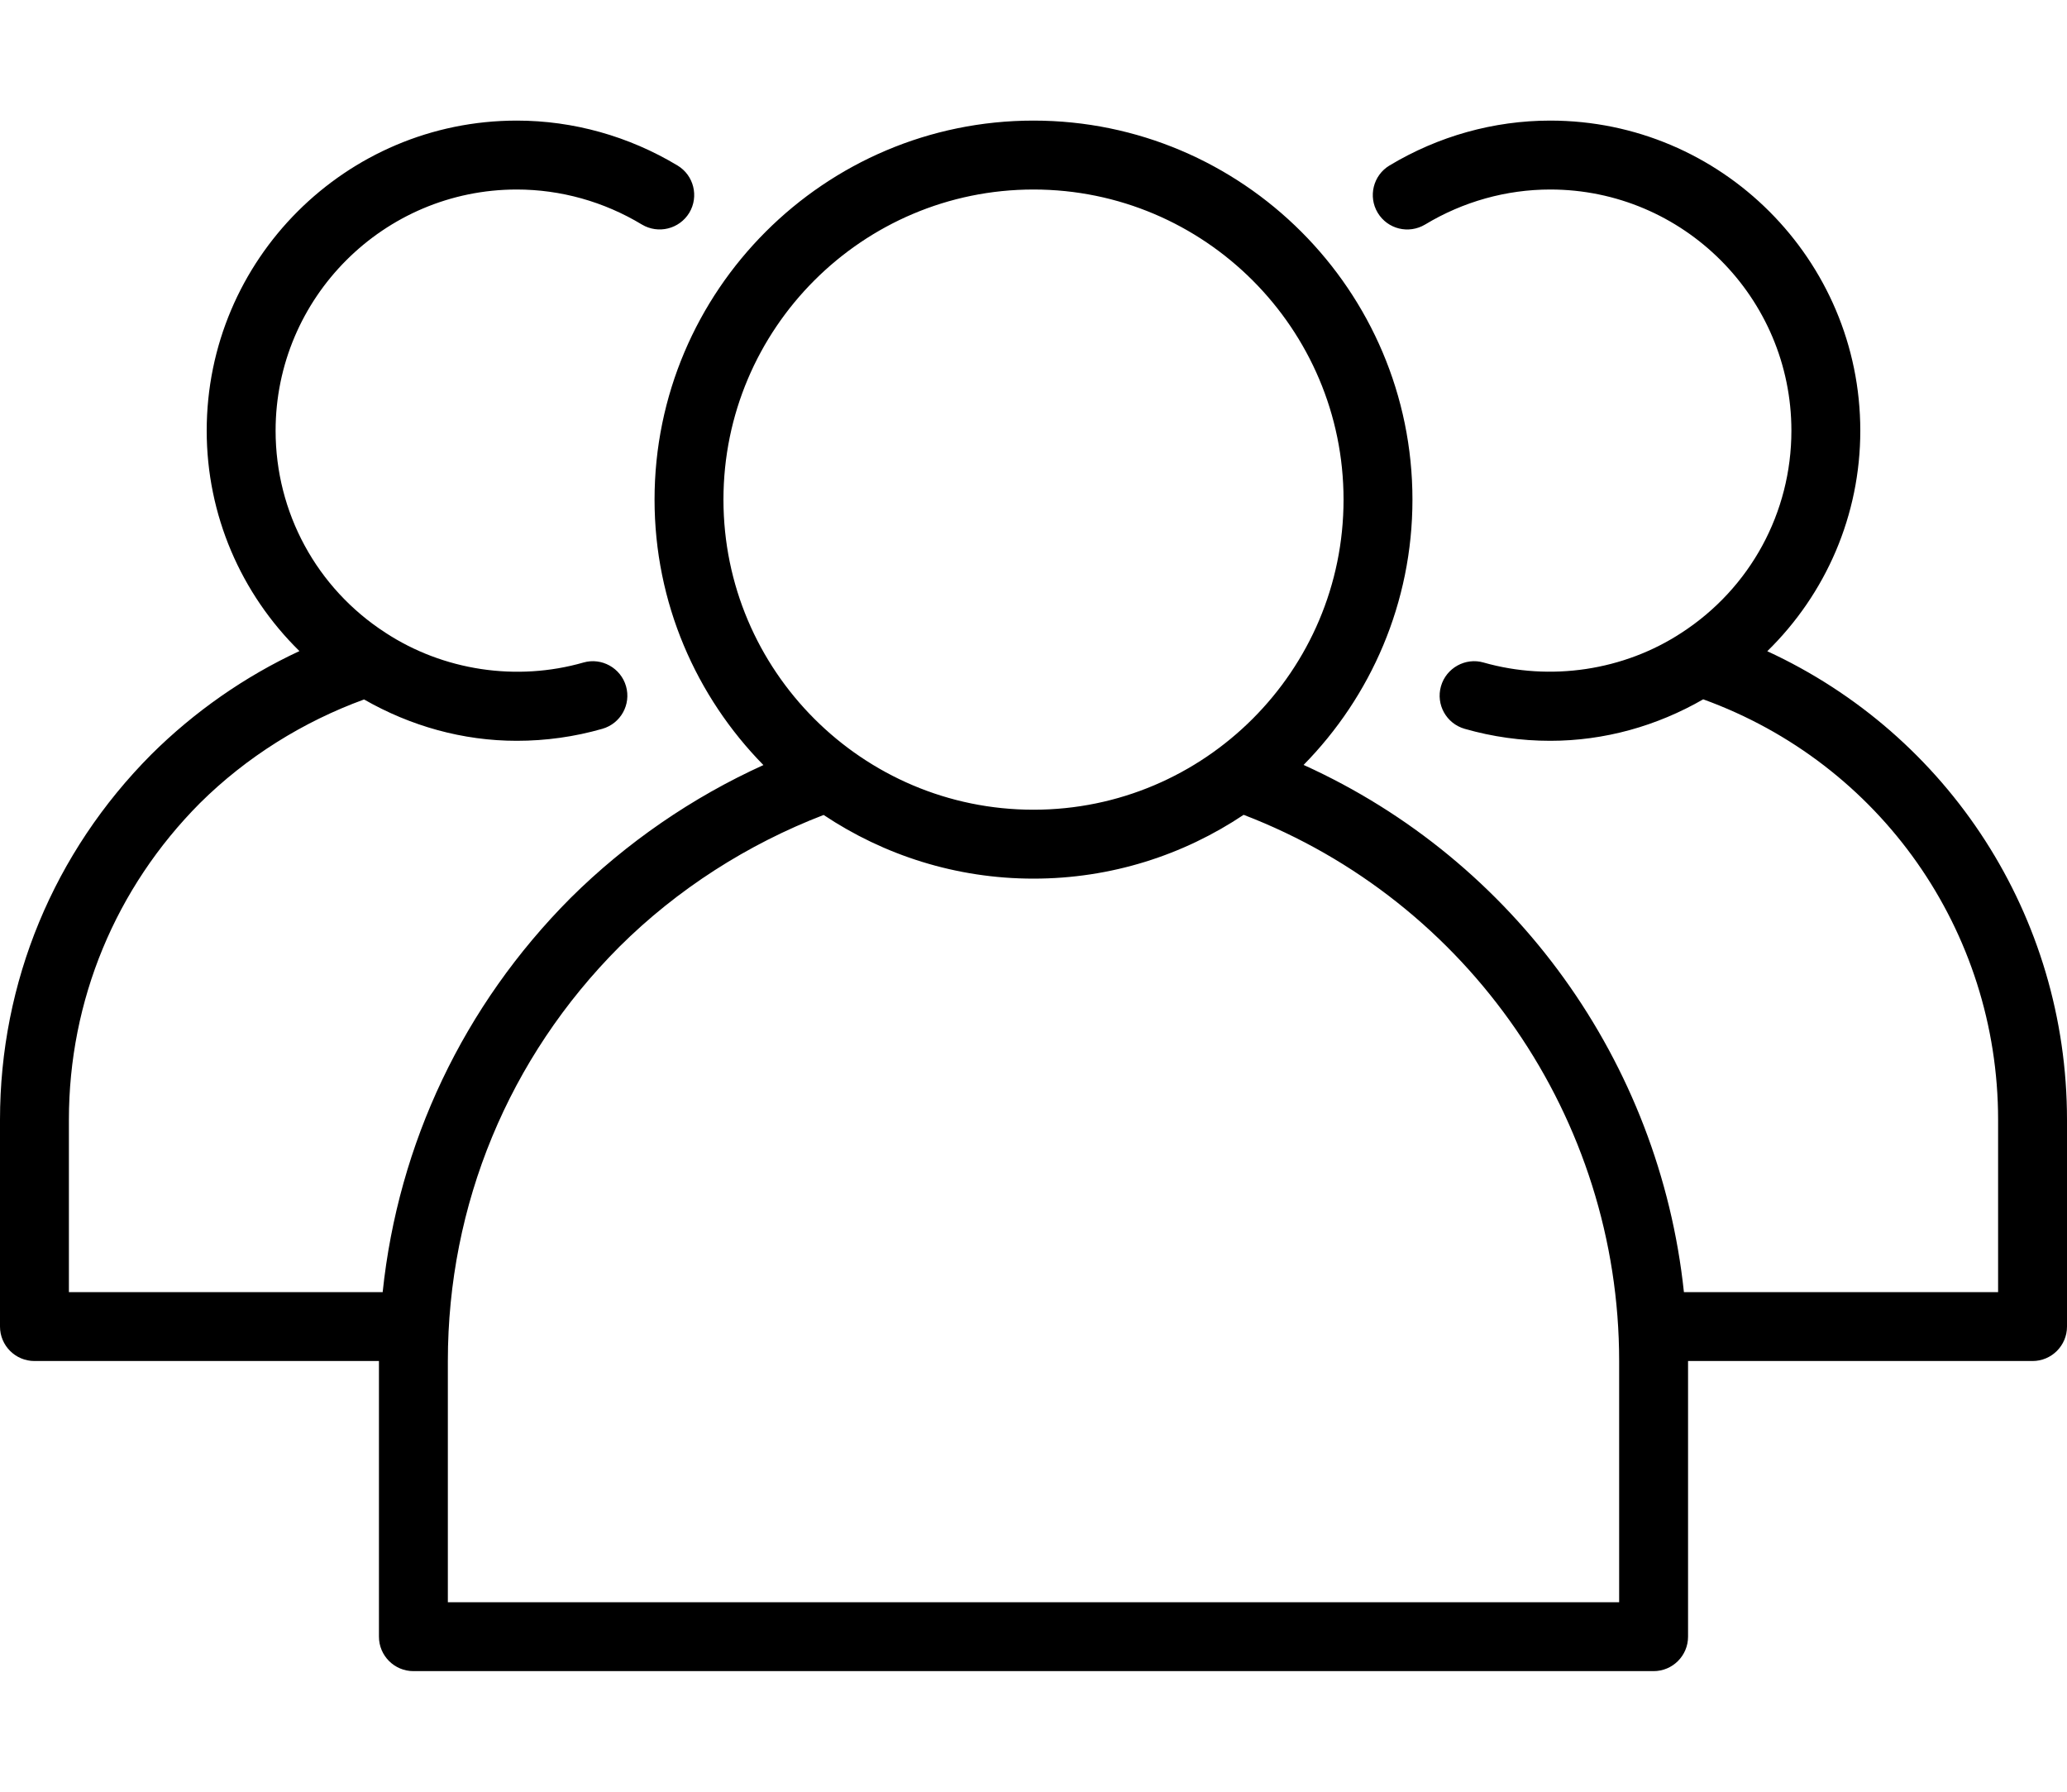 <svg width="15" height="13" viewBox="0 0 15 13" fill="none" xmlns="http://www.w3.org/2000/svg">
<path d="M12.825 4.725C13.252 4.307 13.5 3.737 13.5 3.125C13.5 1.884 12.491 0.875 11.25 0.875C10.84 0.875 10.437 0.988 10.083 1.201C9.965 1.272 9.927 1.426 9.998 1.544C10.07 1.663 10.223 1.7 10.342 1.629C10.617 1.463 10.931 1.375 11.25 1.375C12.215 1.375 13 2.16 13 3.125C13 3.719 12.702 4.267 12.203 4.591C11.783 4.866 11.252 4.945 10.766 4.807C10.635 4.769 10.495 4.846 10.457 4.979C10.419 5.112 10.496 5.25 10.629 5.288C10.831 5.346 11.04 5.375 11.25 5.375C11.643 5.375 12.023 5.268 12.36 5.074C13.644 5.539 14.5 6.751 14.5 8.125V9.375H12.22C12.043 7.705 10.993 6.244 9.46 5.55C9.948 5.054 10.25 4.374 10.25 3.625C10.25 2.109 9.016 0.875 7.5 0.875C5.984 0.875 4.75 2.109 4.75 3.625C4.75 4.374 5.052 5.054 5.54 5.551C5.024 5.785 4.546 6.113 4.14 6.516C3.363 7.296 2.89 8.297 2.777 9.375H0.5V8.125C0.5 7.259 0.838 6.443 1.451 5.827C1.789 5.492 2.2 5.236 2.642 5.075C2.979 5.268 3.358 5.375 3.75 5.375C3.96 5.375 4.169 5.346 4.371 5.288C4.504 5.25 4.581 5.112 4.543 4.979C4.505 4.846 4.365 4.769 4.234 4.807C3.749 4.946 3.217 4.866 2.796 4.59C2.298 4.267 2 3.719 2 3.125C2 2.16 2.785 1.375 3.75 1.375C4.069 1.375 4.383 1.463 4.658 1.629C4.777 1.7 4.93 1.662 5.002 1.544C5.073 1.426 5.035 1.272 4.917 1.201C4.563 0.988 4.16 0.875 3.75 0.875C2.509 0.875 1.5 1.884 1.5 3.125C1.5 3.736 1.748 4.307 2.173 4.724C1.777 4.908 1.411 5.163 1.098 5.474C0.39 6.185 0 7.126 0 8.125V9.625C0 9.763 0.112 9.875 0.25 9.875H2.75V11.875C2.75 12.013 2.862 12.125 3 12.125H12C12.138 12.125 12.25 12.013 12.25 11.875V9.875H14.75C14.888 9.875 15 9.763 15 9.625V8.125C15 6.647 14.141 5.332 12.825 4.725ZM5.25 3.625C5.25 2.384 6.259 1.375 7.5 1.375C8.741 1.375 9.75 2.384 9.75 3.625C9.75 4.866 8.741 5.875 7.5 5.875C6.259 5.875 5.25 4.866 5.25 3.625ZM11.75 11.625H3.25V9.875C3.25 8.741 3.692 7.674 4.494 6.87C4.916 6.45 5.428 6.124 5.977 5.913C6.413 6.204 6.937 6.375 7.5 6.375C8.064 6.375 8.588 6.204 9.025 5.912C10.659 6.539 11.75 8.115 11.75 9.875V11.625Z" fill="black"/>
</svg>
